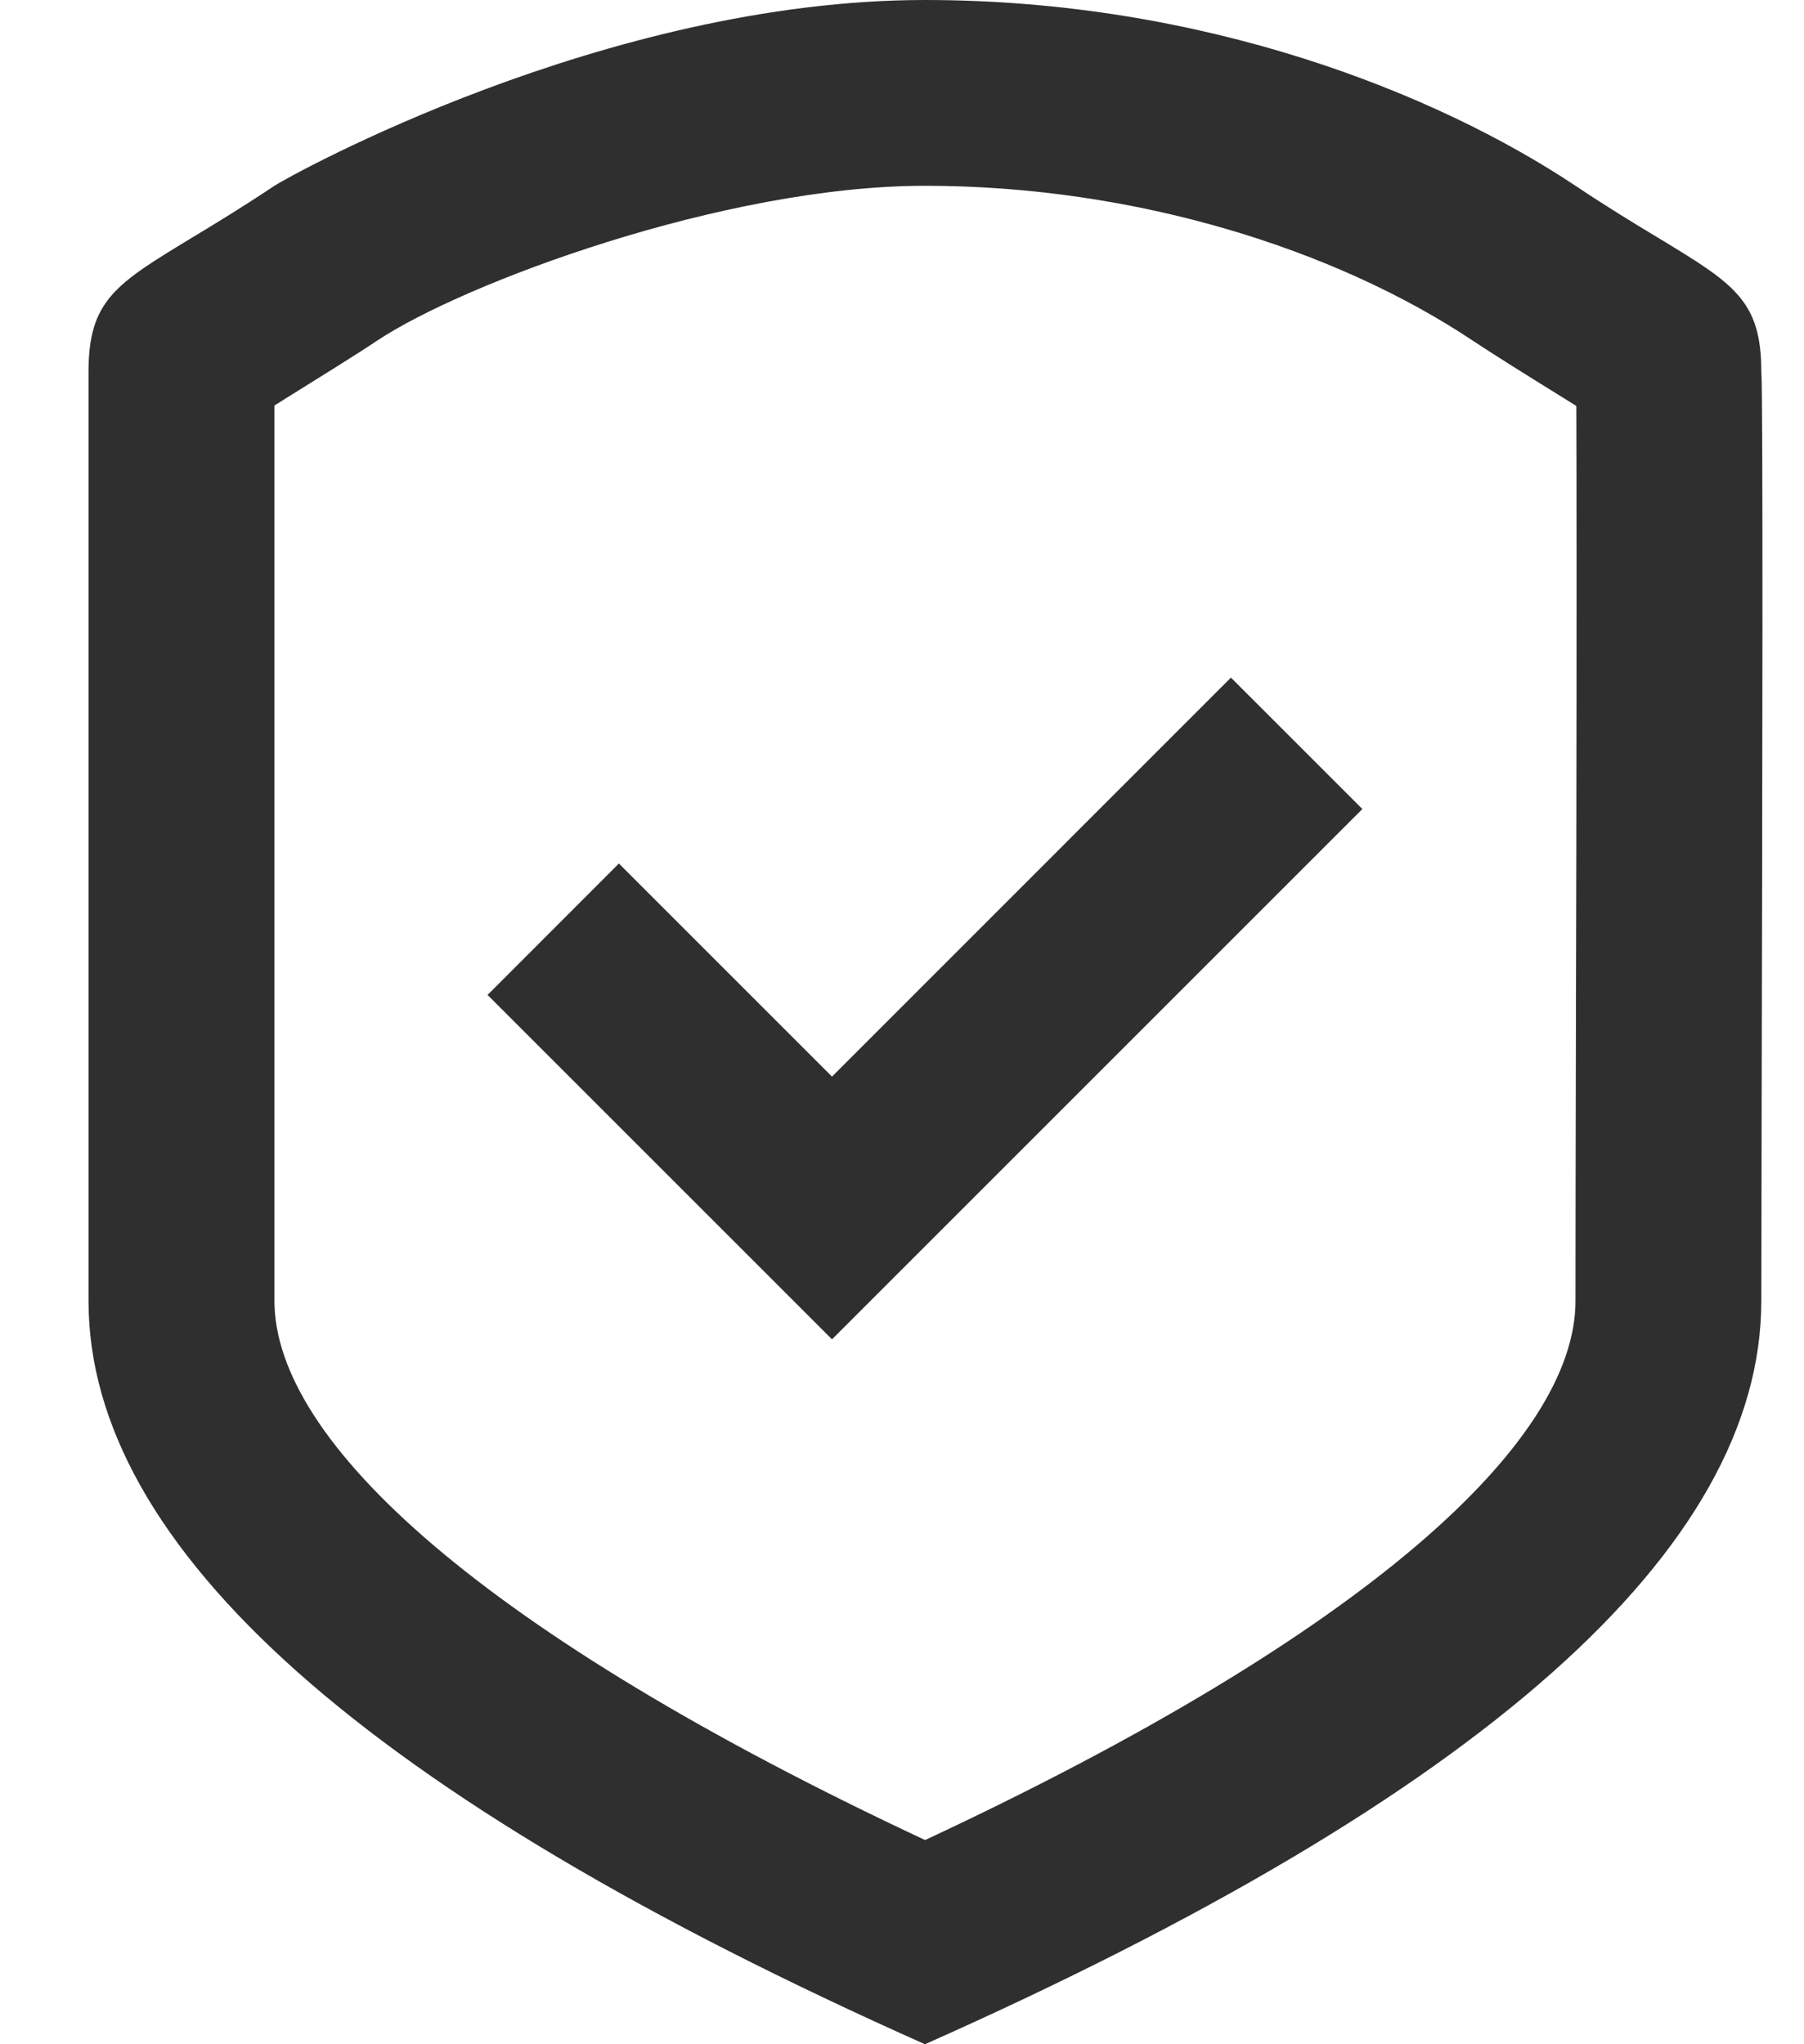 <svg width="15" height="17" viewBox="0 0 15 17" fill="none" xmlns="http://www.w3.org/2000/svg">
<path fill-rule="evenodd" clip-rule="evenodd" d="M7.691 17C3.055 14.935 0.736 12.874 0.736 10.818V3.091C0.736 2.498 0.964 2.36 1.594 1.978L1.594 1.978C1.785 1.863 2.012 1.725 2.282 1.545C2.407 1.462 5.035 0 7.691 0C10.005 0 11.941 0.773 13.1 1.545C13.369 1.725 13.597 1.863 13.788 1.978L13.788 1.978C14.418 2.36 14.645 2.498 14.645 3.091C14.661 3.259 14.653 6.829 14.648 9.114V9.114L14.648 9.115C14.647 9.894 14.645 10.524 14.645 10.818C14.645 12.879 12.327 14.939 7.691 17ZM13.1 10.818C13.1 10.64 13.1 10.342 13.101 9.856L13.104 8.347L13.107 7.039C13.11 5.315 13.109 3.834 13.107 3.376L13.001 3.31C12.751 3.155 12.426 2.953 12.243 2.831C11.102 2.071 9.437 1.545 7.691 1.545C6.02 1.545 3.849 2.358 3.139 2.831C2.956 2.953 2.63 3.155 2.381 3.31L2.381 3.31L2.282 3.372V10.818C2.282 11.984 4.004 13.576 7.692 15.302C11.379 13.58 13.1 11.988 13.1 10.818ZM10.235 5.635L6.918 8.953L5.146 7.181L4.054 8.274L6.918 11.138L11.328 6.728L10.235 5.635Z" fill="#2F2F2F"/>
</svg>
